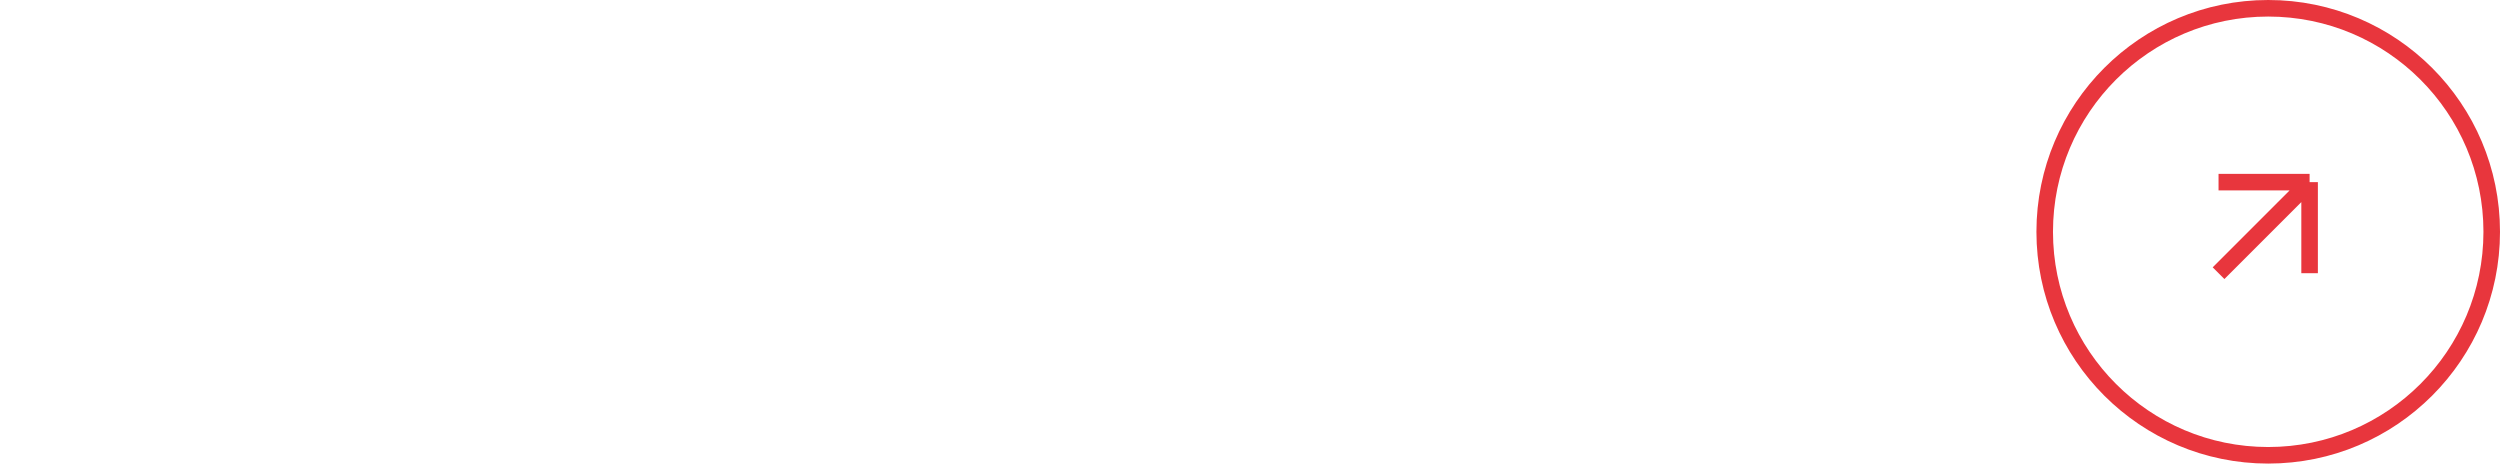 <?xml version="1.0" encoding="UTF-8"?> <svg xmlns="http://www.w3.org/2000/svg" width="151" height="28" viewBox="0 0 151 28" fill="none"><rect width="151" height="28" fill="white"></rect><circle cx="137" cy="14" r="13.5" fill="white" stroke="#E8363D"></circle><path d="M134 16.5L139.5 11M139.5 11V16.5M139.5 11H134" stroke="#E8363D"></path></svg> 